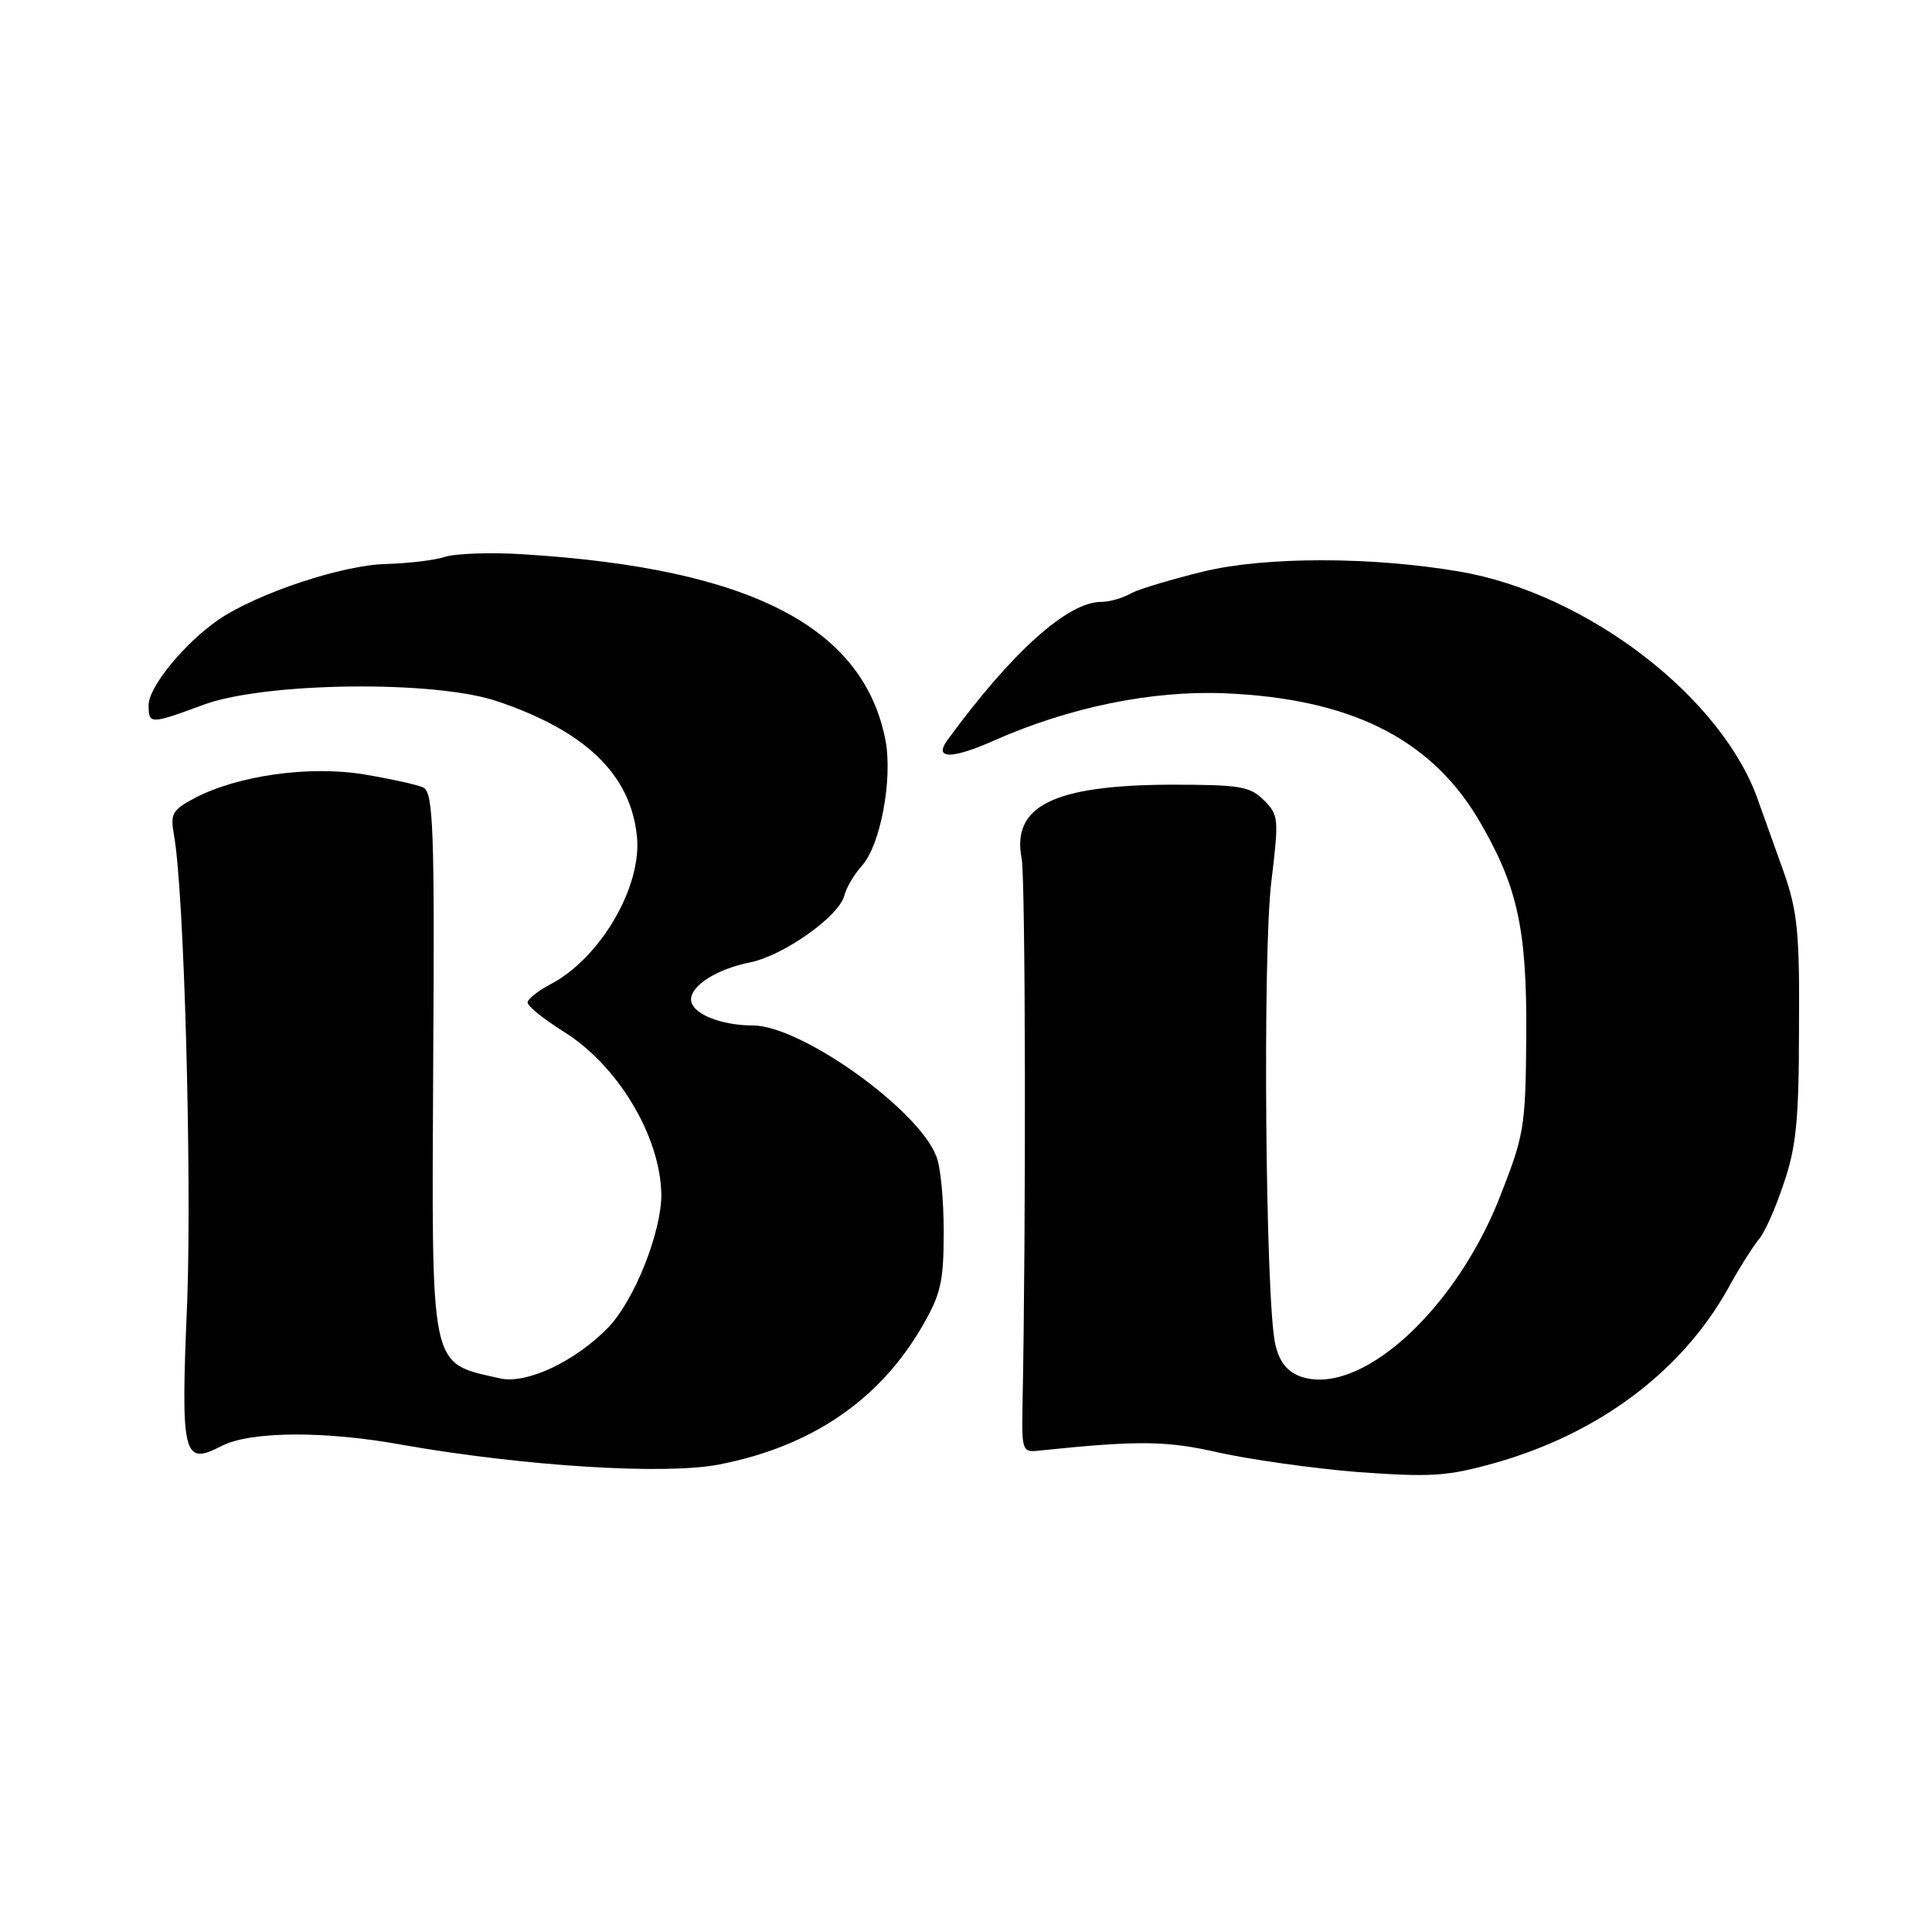 <?xml version="1.0" standalone="no"?>
<!DOCTYPE svg PUBLIC "-//W3C//DTD SVG 20010904//EN"
 "http://www.w3.org/TR/2001/REC-SVG-20010904/DTD/svg10.dtd">
<svg version="1.0" xmlns="http://www.w3.org/2000/svg"
 width="260pt" height="260pt" viewBox="0 0 260 260"
 preserveAspectRatio="xMidYMid meet">
<g transform="translate(0,260) scale(0.1,-0.1)"
fill="#000000" stroke="none">
<path d="M600 1851 c-14 -5 -50 -9 -80 -10 -58 -1 -173 -39 -226 -75 -45 -31
-94 -90 -94 -115 0 -26 2 -26 75 1 83 30 311 33 395 4 118 -40 178 -98 187
-180 8 -68 -49 -166 -117 -201 -17 -9 -30 -20 -30 -24 0 -5 21 -22 48 -39 73
-45 131 -141 132 -220 0 -50 -36 -142 -72 -179 -44 -45 -109 -76 -145 -68 -96
22 -92 5 -90 429 2 309 0 359 -13 366 -8 4 -45 12 -81 18 -74 12 -170 -2 -227
-32 -30 -16 -33 -21 -28 -49 14 -76 24 -457 18 -627 -9 -210 -6 -223 46 -196
39 20 139 21 247 1 161 -28 348 -40 422 -26 124 24 216 86 274 186 25 43 29
60 29 127 0 42 -4 88 -10 102 -24 63 -182 176 -247 176 -43 0 -83 16 -83 35 0
19 35 41 80 50 44 9 118 61 126 89 3 12 14 30 24 41 25 28 41 115 32 167 -29
154 -181 233 -487 252 -44 3 -91 1 -105 -3z"/>
<path d="M1620 1831 c-41 -10 -85 -23 -97 -29 -12 -7 -30 -12 -41 -12 -45 0
-120 -67 -207 -186 -19 -26 6 -26 64 0 100 44 210 67 309 63 168 -7 275 -60
340 -167 54 -91 67 -148 66 -295 -1 -126 -3 -133 -38 -222 -62 -152 -189 -264
-267 -235 -18 7 -28 21 -33 44 -13 60 -17 528 -5 622 10 84 10 89 -10 109 -19
19 -32 21 -128 21 -156 -1 -212 -29 -198 -100 5 -30 6 -487 1 -739 -1 -58 0
-60 24 -57 135 14 171 13 241 -3 41 -9 124 -21 186 -26 98 -7 120 -6 184 12
139 39 251 122 314 234 15 28 34 57 41 66 8 8 23 42 34 75 17 49 21 85 21 209
1 129 -2 158 -20 210 -12 33 -27 76 -34 95 -47 140 -231 282 -404 311 -118 20
-260 20 -343 0z"/>
</g>
</svg>
